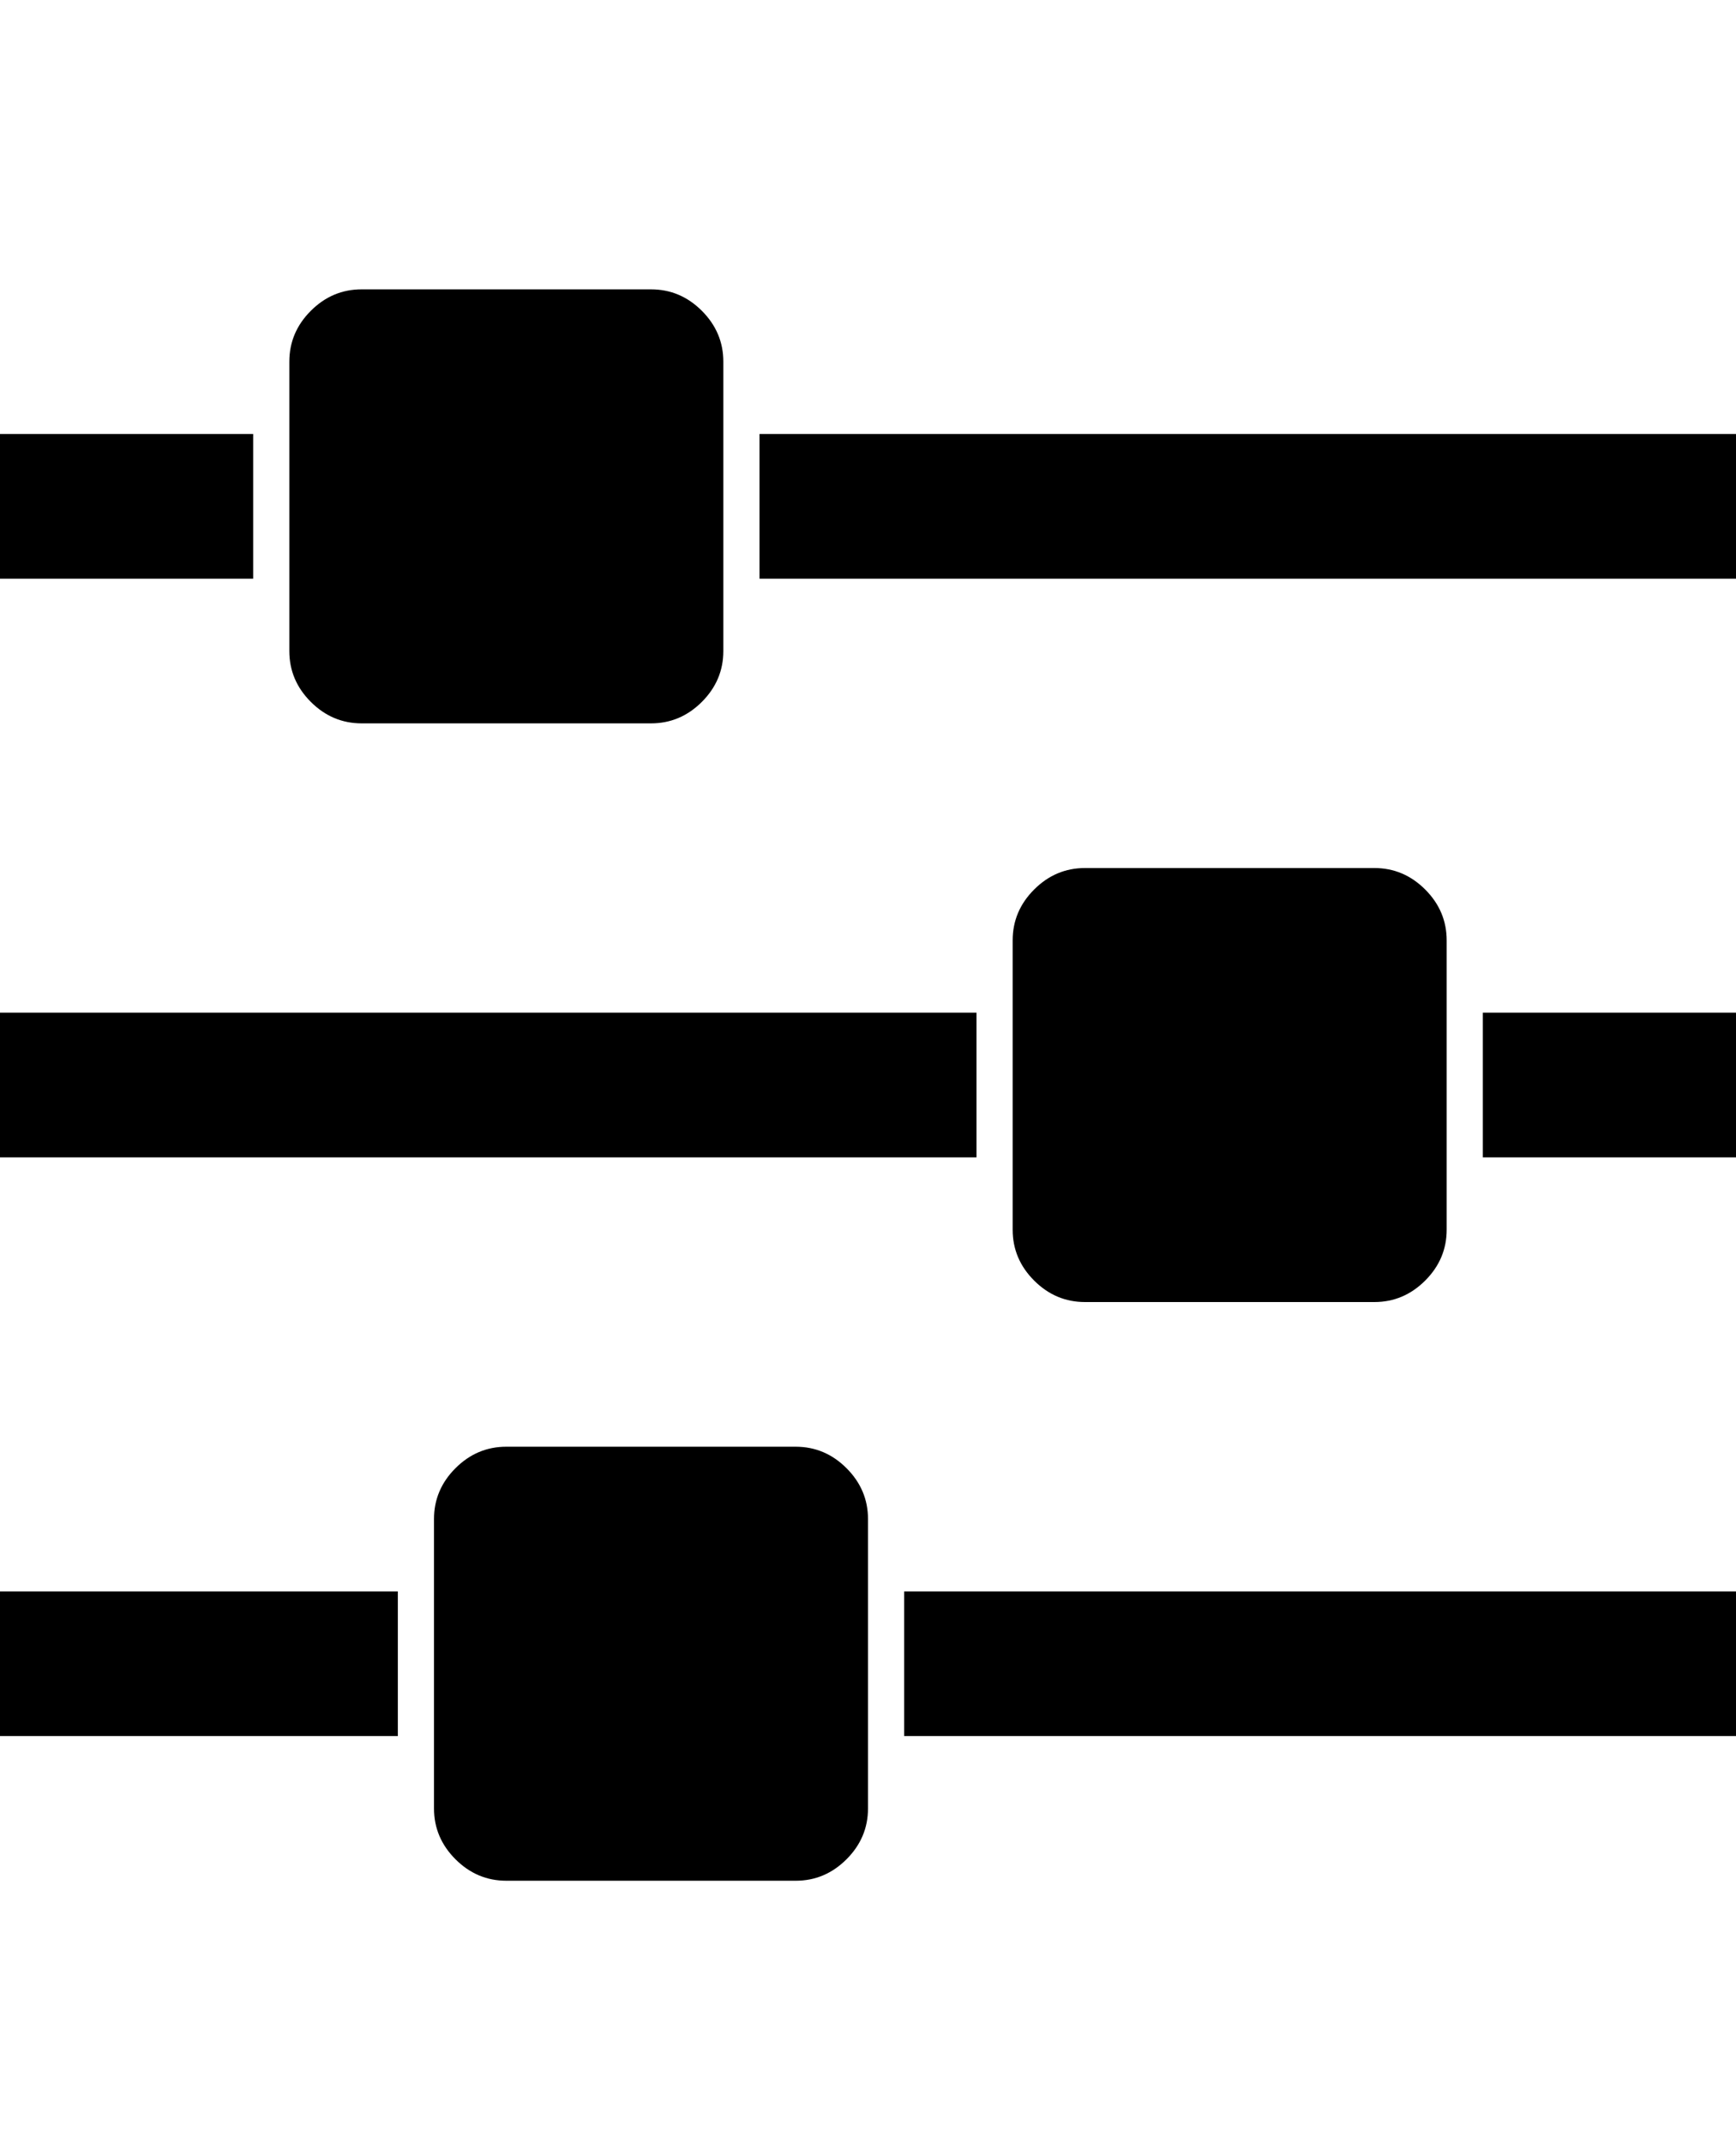 <svg version="1.1" xmlns="http://www.w3.org/2000/svg" xmlns:xlink="http://www.w3.org/1999/xlink" id="sliders" viewBox="0 0 1536 1896.083"><path d="M352 1408v128H0v-128h352zm352-128q26 0 45 19t19 45v256q0 26-19 45t-45 19H448q-26 0-45-19t-19-45v-256q0-26 19-45t45-19h256zm160-384v128H0V896h864zM224 384v128H0V384h224zm1312 1024v128H800v-128h736zM576 256q26 0 45 19t19 45v256q0 26-19 45t-45 19H320q-26 0-45-19t-19-45V320q0-26 19-45t45-19h256zm640 512q26 0 45 19t19 45v256q0 26-19 45t-45 19H960q-26 0-45-19t-19-45V832q0-26 19-45t45-19h256zm320 128v128h-224V896h224zm0-512v128H672V384h864z"/></svg>